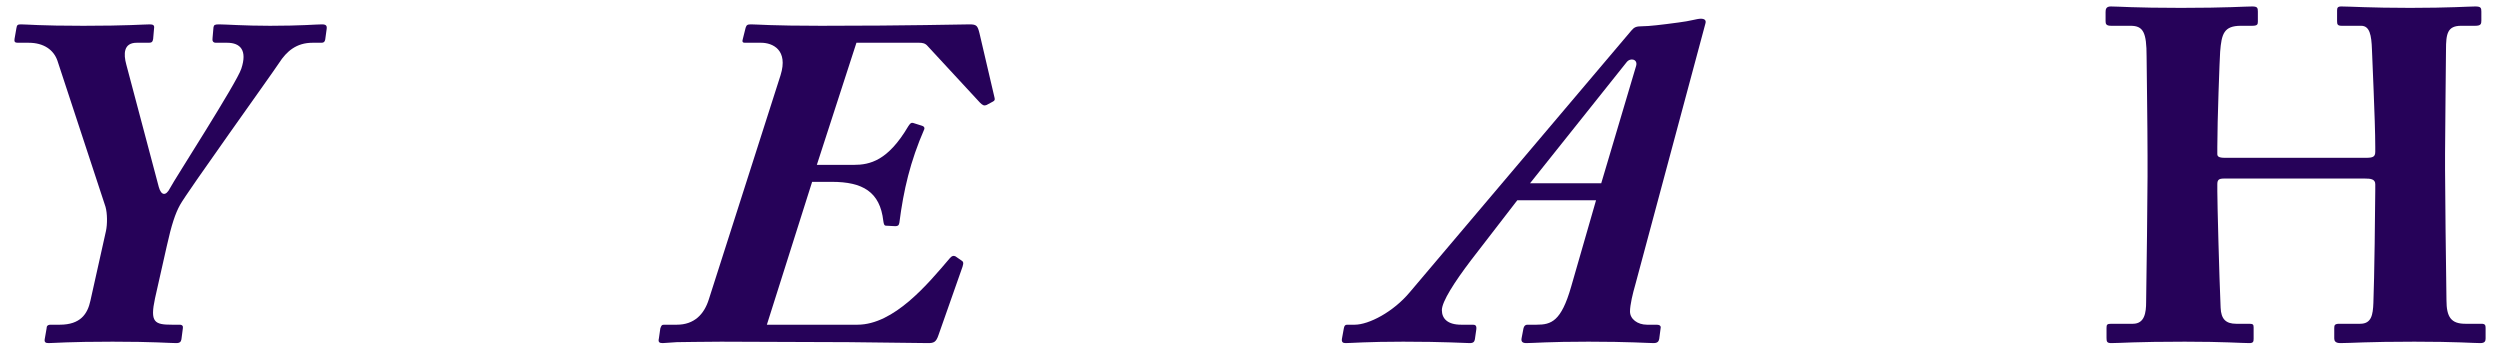 <svg xmlns="http://www.w3.org/2000/svg" xmlns:xlink="http://www.w3.org/1999/xlink" x="0px" y="0px" viewBox="0 0 1537.66 215" style="enable-background:new 0 0 1537.66 215;" xml:space="preserve"><style type="text/css">	.st0{fill:#7E7EA3;}	.st1{fill:#260259;}	.st2{fill:none;stroke:#FF7BAC;stroke-width:5;stroke-miterlimit:10;}	.st3{fill:none;stroke:#8CC63F;stroke-width:5;stroke-miterlimit:10;}	.st4{fill:none;stroke:#FBB03B;stroke-width:5;stroke-miterlimit:10;}	.st5{fill:none;stroke:#29ABE2;stroke-width:5;stroke-miterlimit:10;}	.st6{fill:none;stroke:#93278F;stroke-width:5;stroke-miterlimit:10;}	.st7{fill:none;stroke:#260259;stroke-miterlimit:10;}	.st8{fill:#3F1C75;}	.st9{fill:#5A5A8E;}	.st10{fill:#9B9BBF;}	.st11{fill:#BFBFD8;}	.st12{fill:#E6E6F4;}	.st13{fill:none;stroke:#231F20;stroke-width:0.607;stroke-miterlimit:10;}	.st14{fill:#231F20;}	.st15{fill:#58595B;}	.st16{fill:#808184;}	.st17{fill:#A6A8AB;}	.st18{fill:#D0D2D3;}	.st19{fill:#F1F1F2;}</style><g id="BG"></g><g id="OBJECT"></g><g id="TEXT"></g><g id="LOGO"></g><g id="TOP">	<g>		<path class="st1" d="M65.19,142.01c0.87-4.061,0.87-10.73-0.29-14.79L35.32,37.322c-2.32-6.67-8.41-11.021-17.689-11.021h-6.67    c-1.74,0-2.32-0.579-2.03-2.319l1.16-6.67c0.29-2.03,0.87-2.32,2.9-2.32c3.77,0,11.31,0.871,38.279,0.871    c27.259,0,37.119-0.871,40.889-0.871c2.03,0,2.9,0.58,2.61,2.32l-0.58,6.67c-0.29,1.74-0.87,2.319-2.61,2.319h-7.54    c-8.12,0-8.12,6.96-6.38,13.34l20.009,75.398c1.45,5.22,4.35,5.8,6.96,0.58c2.32-4.64,41.179-64.958,43.789-73.368    c3.77-11.311-0.58-15.95-8.7-15.95h-6.96c-1.74,0-2.32-1.159-2.03-2.899l0.58-6.67c0.29-1.45,0.87-1.74,3.48-1.74    c4.06,0,15.37,0.871,31.319,0.871c19.43,0,28.129-0.871,31.9-0.871c2.61,0,3.19,0.87,2.9,2.9l-0.87,6.379    c-0.29,1.451-0.87,2.03-2.32,2.03h-5.51c-9.86,0-15.95,5.22-20.59,12.47c-4.35,6.67-56.838,79.748-60.898,87.288    c-2.9,5.22-5.22,12.18-8.12,25.229l-7.25,32.189c-3.19,14.789-0.29,16.239,10.44,16.239h4.64c1.74,0,2.32,0.87,2.03,2.32    l-0.87,6.669c-0.29,1.451-0.87,2.32-3.19,2.32c-4.35,0-13.629-0.869-39.149-0.869c-27.259,0-36.249,0.869-39.439,0.869    c-1.74,0-2.61-0.58-2.32-2.32l1.16-6.669c0-1.45,0.58-2.32,2.61-2.32h5.51c12.76,0,17.109-6.669,18.85-14.79L65.19,142.01z"></path>		<path class="st1" d="M502.407,101.41h22.62c10.149,0,21.169-2.609,33.639-23.779c1.16-1.74,1.74-2.32,2.9-2.029l5.51,1.739    c1.16,0.29,1.74,1.16,1.45,2.03c-8.7,20.01-12.76,37.408-15.37,57.709c-0.29,1.739-1.16,2.029-2.61,2.029l-5.51-0.29    c-1.159,0-1.449-0.87-1.739-2.899c-2.03-17.98-12.76-24.07-31.609-24.07h-12.18l-27.84,87.868h55.679    c22.62,0,43.499-25.229,56.839-40.889c1.16-1.45,2.32-1.74,3.479-1.16l3.771,2.61c0.87,0.58,1.45,1.16,0.58,3.77l-14.79,42.049    c-1.45,4.35-2.899,4.93-6.38,4.93c-3.189,0-23.779-0.289-49.009-0.58c-25.52,0-55.679-0.289-78.298-0.289    c-13.34,0-21.75,0.289-27.26,0.289c-5.22,0.291-7.54,0.58-8.699,0.58c-2.03,0-2.9-0.58-2.32-2.899l0.87-6.09    c0.58-1.74,0.87-2.32,2.319-2.32h7.83c10.729,0,16.819-6.38,19.72-15.659l44.079-137.747c4.93-15.659-4.93-20.01-11.89-20.01    h-10.15c-1.159,0-1.739-0.579-1.159-2.319l1.739-6.961c0.58-1.739,1.16-2.029,3.48-2.029c3.479,0,12.18,0.871,42.919,0.871    c55.968,0,83.808-0.871,91.348-0.871c4.35,0,4.93,0.87,6.09,5.51l9.28,39.729c0.29,1.16,0,1.74-1.16,2.32l-3.771,2.03    c-1.449,0.58-2.319,0.29-4.06-1.45l-32.189-34.799c-1.45-1.74-3.189-2.03-5.22-2.03h-38.569L502.407,101.41z"></path>		<path class="st1" d="M933.245,123.16l-28.42,36.828c-10.149,13.34-17.979,25.52-17.979,30.74c0,5.22,3.48,8.989,11.89,8.989h7.25    c1.45,0,2.32,0.58,2.03,2.899l-0.87,6.09c-0.29,1.451-0.87,2.32-3.19,2.32c-2.899,0-15.369-0.869-40.889-0.869    c-22.039,0-32.189,0.869-35.379,0.869c-1.74,0-2.61-0.58-2.32-2.609l1.16-6.38c0.29-1.74,0.87-2.32,2.03-2.32h4.64    c8.699,0,23.779-7.829,33.929-20.009l136.297-160.947c1.74-2.029,2.9-2.609,6.67-2.609c4.061,0,11.6-0.87,22.33-2.32    c7.249-0.869,11.31-2.32,13.629-2.32c2.32,0,3.48,0.871,2.9,2.9l-43.209,160.946c-1.45,4.931-3.19,12.18-3.19,16.239    c0,4.641,4.641,8.12,10.44,8.12h6.09c1.739,0,2.609,0.87,2.319,2.03l-0.869,6.67c-0.29,1.449-0.87,2.609-3.48,2.609    c-3.48,0-15.08-0.869-40.02-0.869c-24.649,0-33.639,0.869-38.278,0.869c-2.61,0-3.19-1.16-2.9-2.899l1.16-6.09    c0.29-1.45,1.16-2.32,2.32-2.32h5.8c8.989,0,15.079-2.03,21.169-23.199l15.37-53.358H933.245z M984.863,112.721l21.46-72.209    c1.16-4.061-3.48-5.22-5.8-2.32l-59.449,74.529H984.863z"></path>		<path class="st1" d="M1320.875,95.9c0-17.979-0.579-57.129-0.579-61.188c0-14.79-2.03-18.85-9.86-18.85h-11.89    c-3.189,0-3.479-1.16-3.479-2.899v-5.51c0-1.74,0.29-3.48,3.189-3.48c4.93,0,14.21,0.87,43.209,0.87    c28.419,0,38.859-0.87,43.789-0.87c3.19,0,3.479,0.869,3.479,3.189v6.09c0,1.74-0.289,2.61-3.479,2.61h-6.96    c-10.439,0-11.89,4.93-12.76,15.95c-0.29,4.059-1.74,42.338-1.74,58.578v4.35c0,1.45,0.87,2.32,4.641,2.32h86.708    c4.35,0,5.8-0.58,5.8-3.77v-2.9c0-16.529-2.03-56.839-2.03-59.738c-0.29-9.28-1.45-14.79-6.67-14.79h-11.89    c-2.609,0-2.899-0.87-2.899-2.899V6.582c0-1.74,0.29-2.609,2.609-2.609c5.22,0,17.689,0.87,42.339,0.87    c24.069,0,36.249-0.87,40.02-0.87c3.479,0,3.77,0.869,3.77,3.189v5.51c0,2.03-0.29,3.19-3.77,3.19h-8.7    c-8.409,0-9.279,4.93-9.279,14.79c0,4.06-0.58,53.068-0.58,63.798v9.86c0,9.279,0.58,64.378,0.87,80.328    c0,10.439,2.899,14.5,11.6,14.5h9.859c2.32,0,2.61,0.869,2.61,2.609v6.38c0,1.45-0.29,2.899-3.19,2.899    c-4.64,0-14.5-0.869-40.6-0.869c-29.579,0-38.858,0.869-45.528,0.869c-3.189,0-3.77-1.449-3.77-2.899v-6.38    c0-1.74,0.29-2.609,3.189-2.609h12.76c6.96,0,7.83-5.511,8.12-12.76c0.58-13.631,1.16-60.319,1.16-69.6V113.3    c0-3.19-2.9-3.479-6.38-3.479h-86.708c-3.19,0-4.061,0.869-4.061,3.479v4.351c0,7.25,1.16,51.908,2.03,71.628    c0.29,6.96,3.19,9.86,9.57,9.86h8.119c2.32,0,2.61,0.579,2.61,2.319v6.96c0,1.74-0.29,2.609-2.61,2.609    c-5.22,0-15.369-0.869-39.729-0.869c-30.739,0-39.439,0.869-45.239,0.869c-2.61,0-2.9-0.869-2.9-3.189v-6.09    c0-2.03,0.29-2.609,2.9-2.609h13.34c7.25,0,8.12-6.961,8.12-13.34c0.29-13.631,0.869-69.889,0.869-77.429V95.9z"></path>	</g></g></svg>